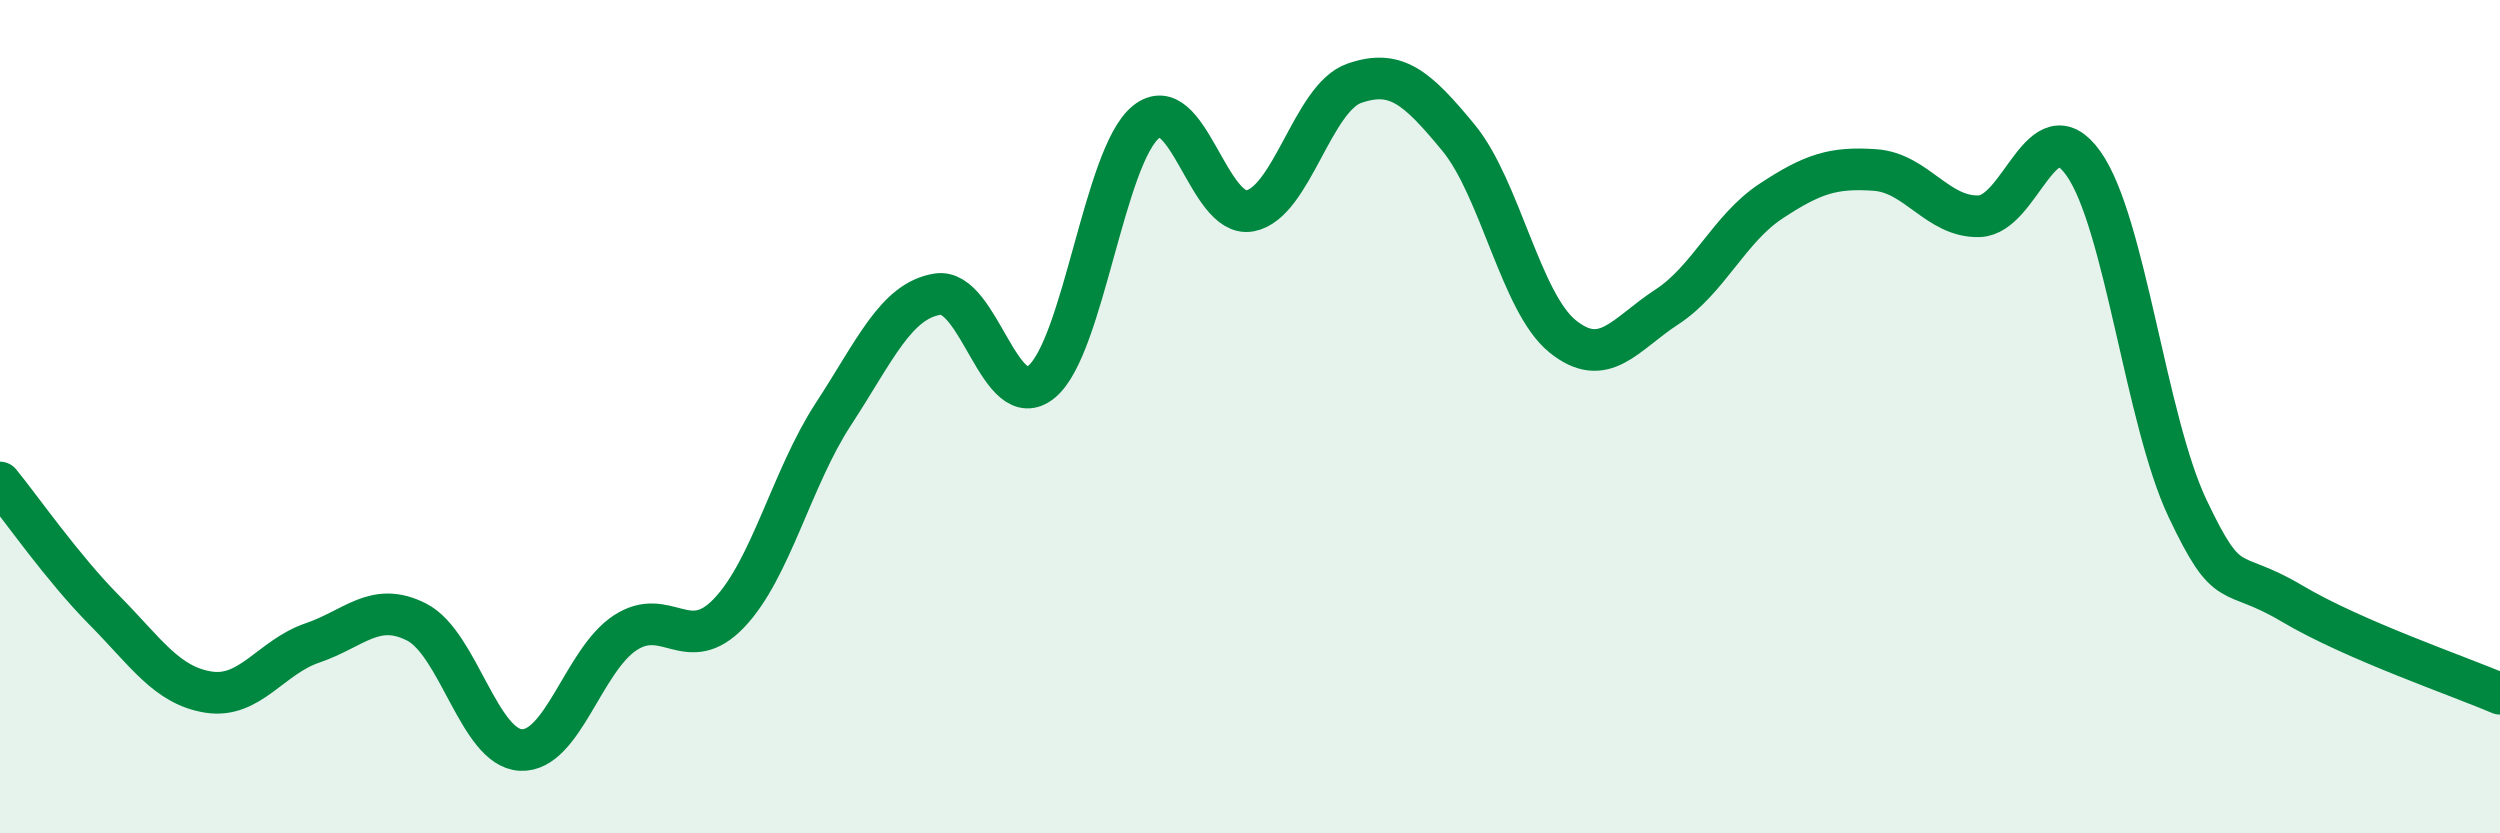
    <svg width="60" height="20" viewBox="0 0 60 20" xmlns="http://www.w3.org/2000/svg">
      <path
        d="M 0,11.58 C 0.5,12.19 1.5,13.63 2.5,14.64 C 3.5,15.65 4,16.45 5,16.61 C 6,16.77 6.5,15.77 7.5,15.43 C 8.5,15.09 9,14.42 10,14.93 C 11,15.44 11.5,17.95 12.5,18 C 13.5,18.05 14,15.85 15,15.19 C 16,14.53 16.5,15.76 17.5,14.71 C 18.5,13.66 19,11.47 20,9.94 C 21,8.41 21.5,7.22 22.5,7.06 C 23.5,6.9 24,9.99 25,9.16 C 26,8.33 26.5,3.75 27.5,2.93 C 28.5,2.11 29,5.25 30,5.06 C 31,4.87 31.5,2.35 32.5,2 C 33.5,1.65 34,2.09 35,3.3 C 36,4.51 36.5,7.26 37.5,8.07 C 38.5,8.88 39,8.02 40,7.37 C 41,6.72 41.5,5.49 42.5,4.83 C 43.5,4.17 44,4.01 45,4.08 C 46,4.15 46.5,5.22 47.5,5.19 C 48.5,5.16 49,2.52 50,3.92 C 51,5.32 51.5,10.09 52.5,12.2 C 53.5,14.31 53.5,13.59 55,14.48 C 56.5,15.37 59,16.22 60,16.65L60 20L0 20Z"
        fill="#008740"
        opacity="0.1"
        stroke-linecap="round"
        stroke-linejoin="round"
      />
      <path
        d="M 0,11.58 C 0.5,12.19 1.5,13.63 2.5,14.64 C 3.5,15.65 4,16.45 5,16.61 C 6,16.77 6.5,15.77 7.5,15.43 C 8.5,15.09 9,14.42 10,14.93 C 11,15.44 11.5,17.95 12.5,18 C 13.5,18.05 14,15.85 15,15.19 C 16,14.53 16.5,15.76 17.5,14.71 C 18.5,13.66 19,11.47 20,9.94 C 21,8.41 21.5,7.22 22.5,7.06 C 23.5,6.9 24,9.99 25,9.16 C 26,8.33 26.5,3.75 27.5,2.93 C 28.5,2.11 29,5.25 30,5.06 C 31,4.87 31.5,2.35 32.5,2 C 33.5,1.65 34,2.09 35,3.3 C 36,4.51 36.5,7.26 37.5,8.07 C 38.5,8.88 39,8.02 40,7.37 C 41,6.72 41.5,5.49 42.5,4.83 C 43.5,4.17 44,4.01 45,4.08 C 46,4.15 46.5,5.22 47.5,5.19 C 48.5,5.16 49,2.52 50,3.92 C 51,5.32 51.5,10.09 52.5,12.2 C 53.5,14.31 53.5,13.59 55,14.48 C 56.5,15.37 59,16.22 60,16.65"
        stroke="#008740"
        stroke-width="1"
        fill="none"
        stroke-linecap="round"
        stroke-linejoin="round"
      />
    </svg>
  